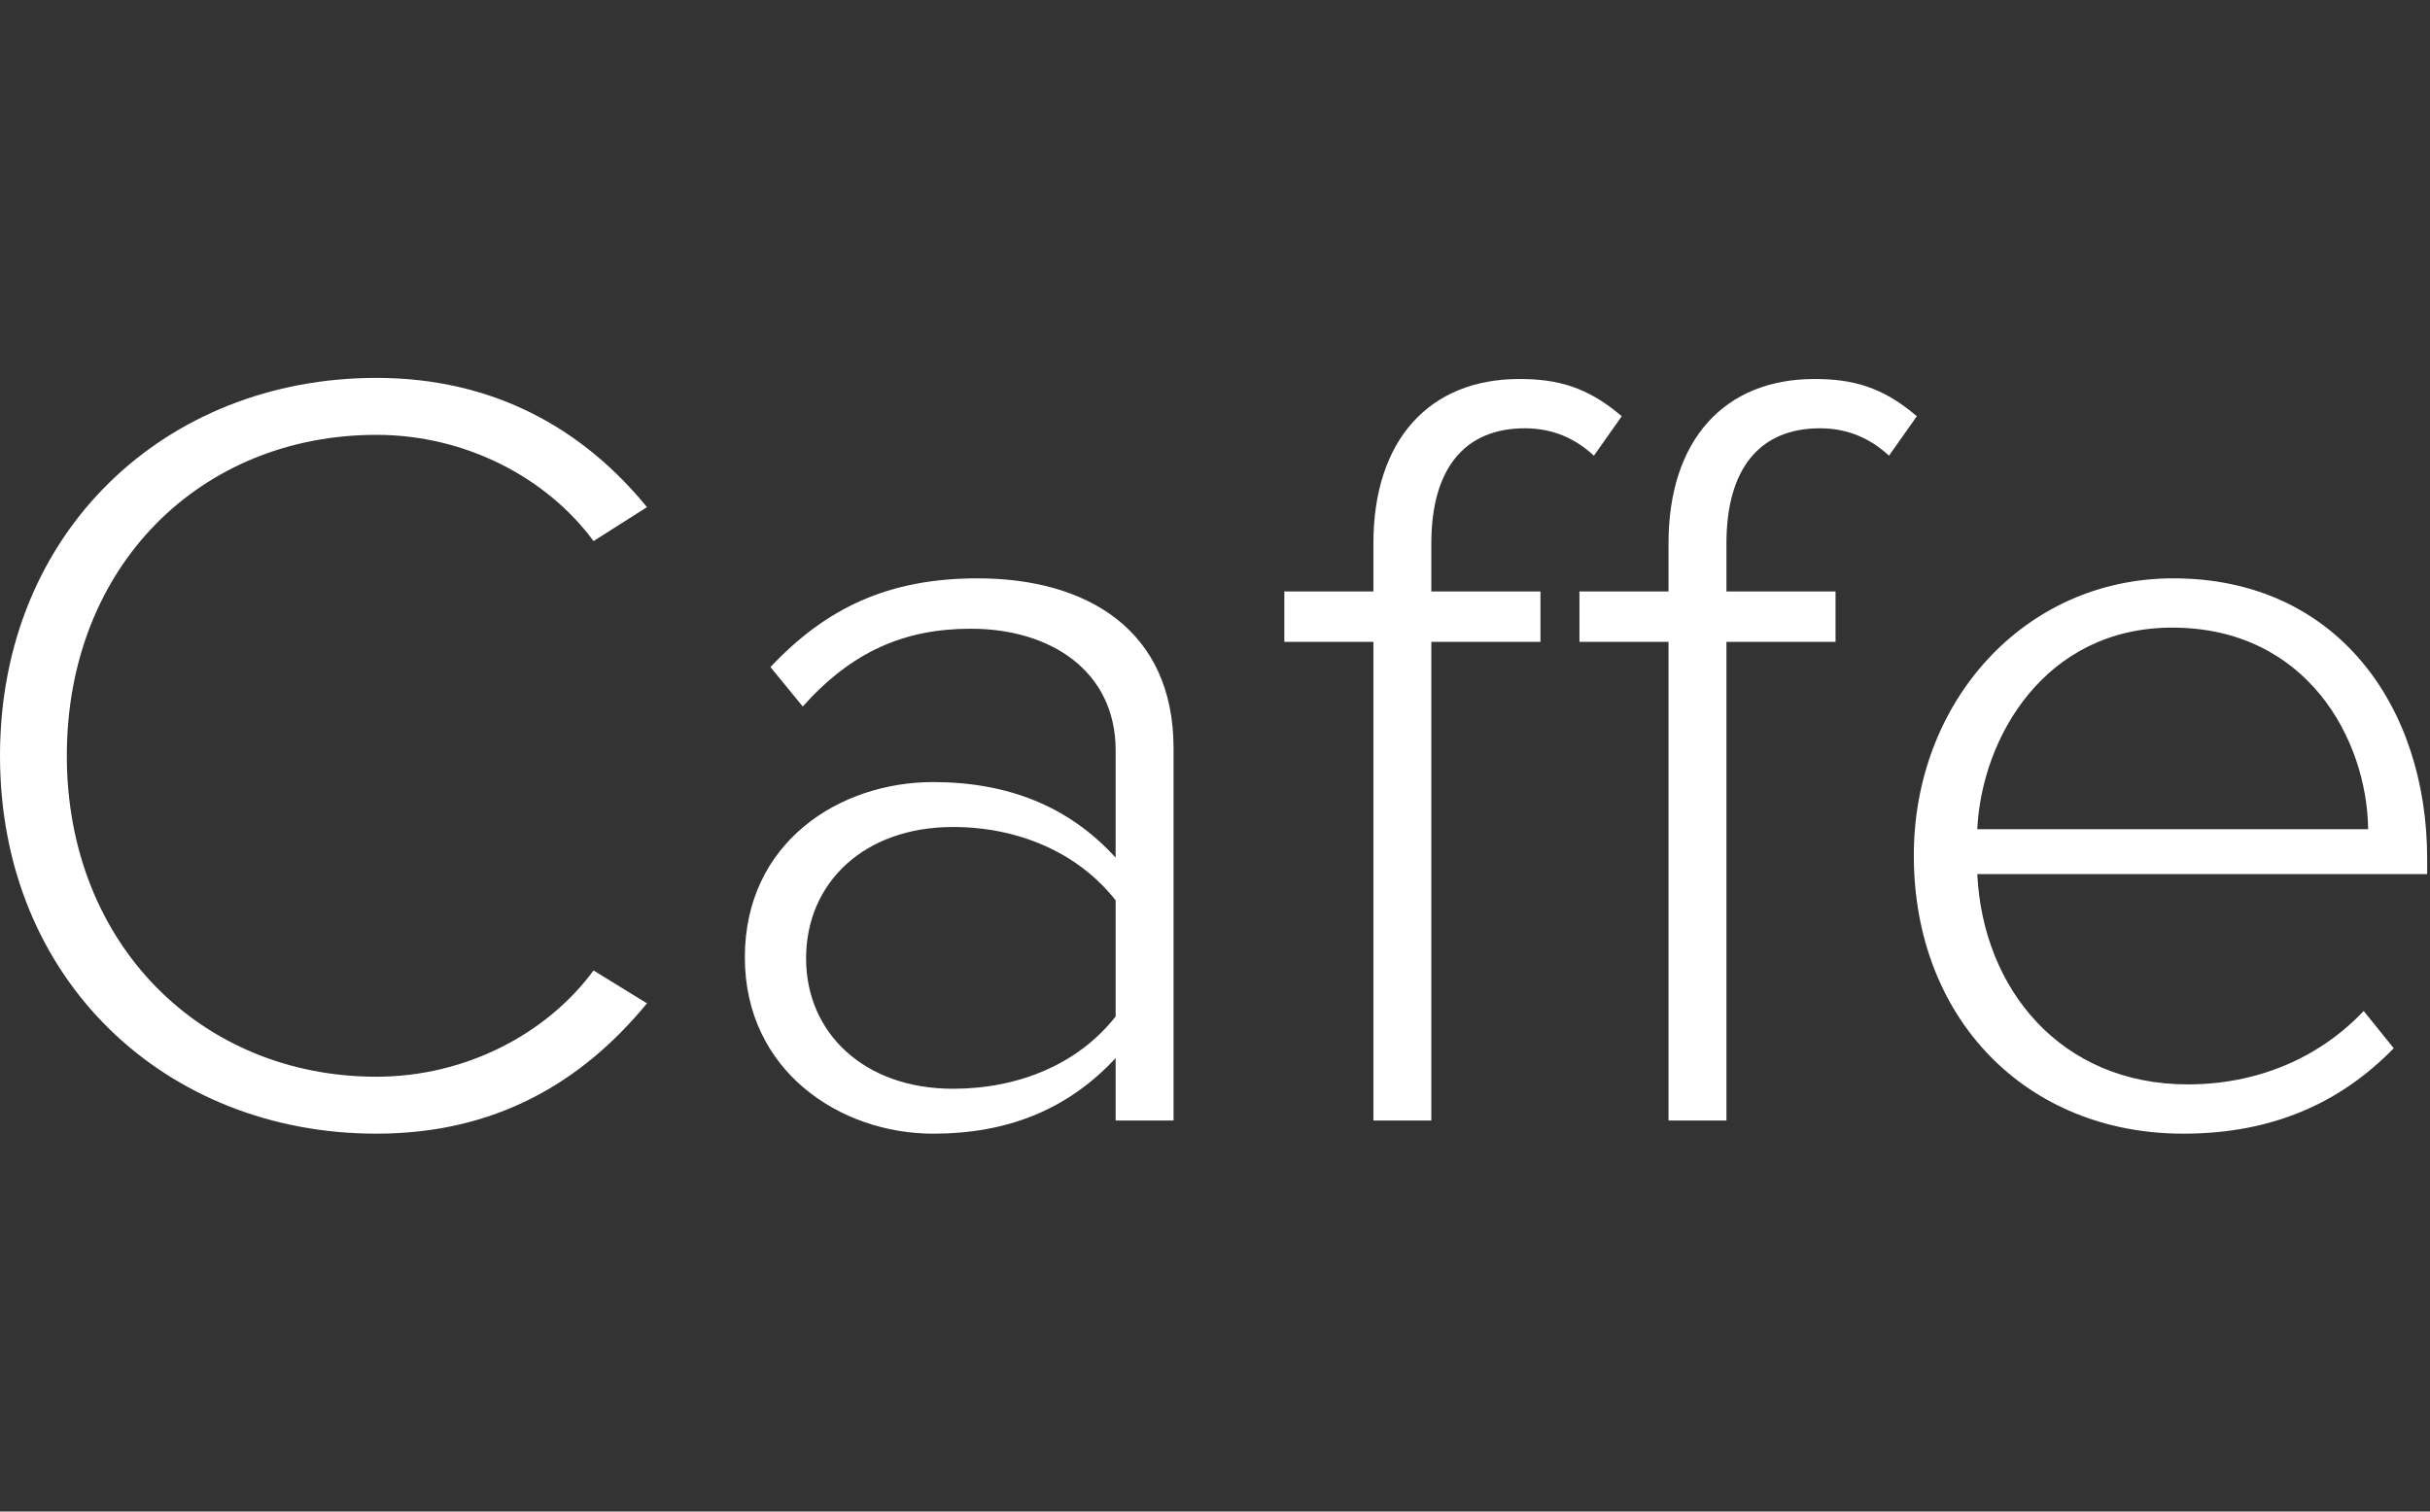 <svg width="90" height="56" viewBox="0 0 90 56" fill="none" xmlns="http://www.w3.org/2000/svg">
<rect x="0" y="0" width="90" height="56" fill="#333333" stroke="none"/>
<path d="M13.94 42C6.145 42 0 36.319 0 28C0 19.681 6.145 14 13.94 14C18.312 14 21.611 15.907 23.962 18.788L21.983 20.046C20.25 17.693 17.24 16.11 13.94 16.11C7.465 16.11 2.475 20.939 2.475 28C2.475 34.98 7.465 39.89 13.94 39.89C17.24 39.89 20.25 38.307 21.983 35.954L23.962 37.171C21.529 40.133 18.312 42 13.94 42Z" fill="white"/>
<path d="M43.465 41.513H41.32V39.2C39.547 41.107 37.32 42 34.556 42C31.133 42 27.587 39.687 27.587 35.467C27.587 31.206 31.092 28.974 34.556 28.974C37.32 28.974 39.588 29.867 41.32 31.774V27.797C41.32 24.875 38.928 23.293 35.959 23.293C33.484 23.293 31.546 24.145 29.731 26.174L28.535 24.713C30.597 22.522 32.907 21.426 36.206 21.426C40.248 21.426 43.465 23.333 43.465 27.716V41.513ZM35.299 40.336C37.691 40.336 39.918 39.444 41.32 37.658V33.356C39.918 31.571 37.691 30.638 35.299 30.638C32 30.638 29.855 32.707 29.855 35.507C29.855 38.267 32 40.336 35.299 40.336Z" fill="white"/>
<path d="M53.012 41.513H50.867V23.78H47.568V21.913H50.867V20.128C50.867 16.313 52.93 14.041 56.27 14.041C57.673 14.041 58.786 14.325 60.065 15.42L59.034 16.881C58.374 16.273 57.549 15.867 56.477 15.867C54.208 15.867 53.012 17.409 53.012 20.128V21.913H57.054V23.78H53.012V41.513ZM63.942 41.513H61.797V23.78H58.498V21.913H61.797V20.128C61.797 16.313 63.859 14.041 67.2 14.041C68.602 14.041 69.716 14.325 70.994 15.42L69.963 16.881C69.303 16.273 68.478 15.867 67.406 15.867C65.138 15.867 63.942 17.409 63.942 20.128V21.913H67.983V23.78H63.942V41.513Z" fill="white"/>
<path d="M80.862 42C75.047 42 70.882 37.739 70.882 31.693C70.882 26.012 74.965 21.426 80.491 21.426C86.554 21.426 89.895 26.174 89.895 31.814V32.383H73.233C73.439 36.644 76.326 40.174 81.028 40.174C83.543 40.174 85.853 39.241 87.544 37.455L88.657 38.835C86.678 40.864 84.162 42 80.862 42ZM87.709 30.719C87.668 27.391 85.441 23.252 80.45 23.252C75.748 23.252 73.397 27.31 73.233 30.719H87.709Z" fill="white"/>
</svg>
